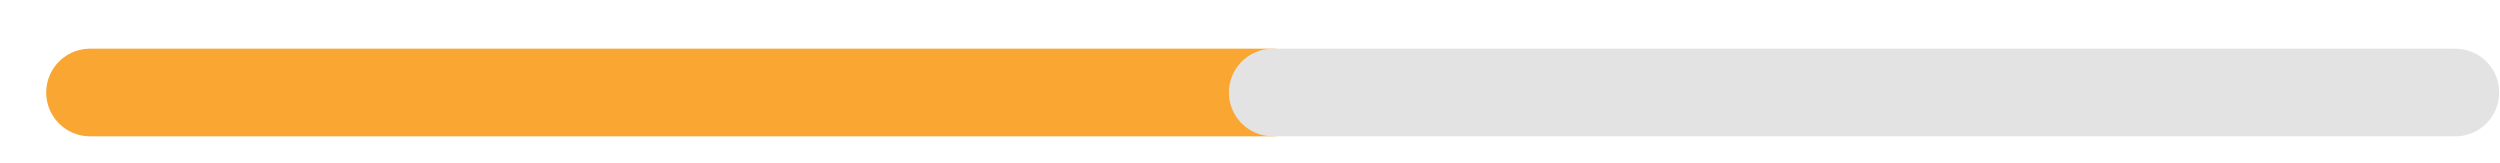 <?xml version="1.0" encoding="UTF-8"?> <svg xmlns="http://www.w3.org/2000/svg" width="46" height="3" viewBox="0 0 46 3" fill="none"><path d="M1.656 1.702H23.417" stroke="#F9A632" stroke-width="1.612" stroke-linecap="round"></path><path d="M23.418 1.702H45.179" stroke="#E3E3E3" stroke-width="1.612" stroke-linecap="round"></path></svg> 